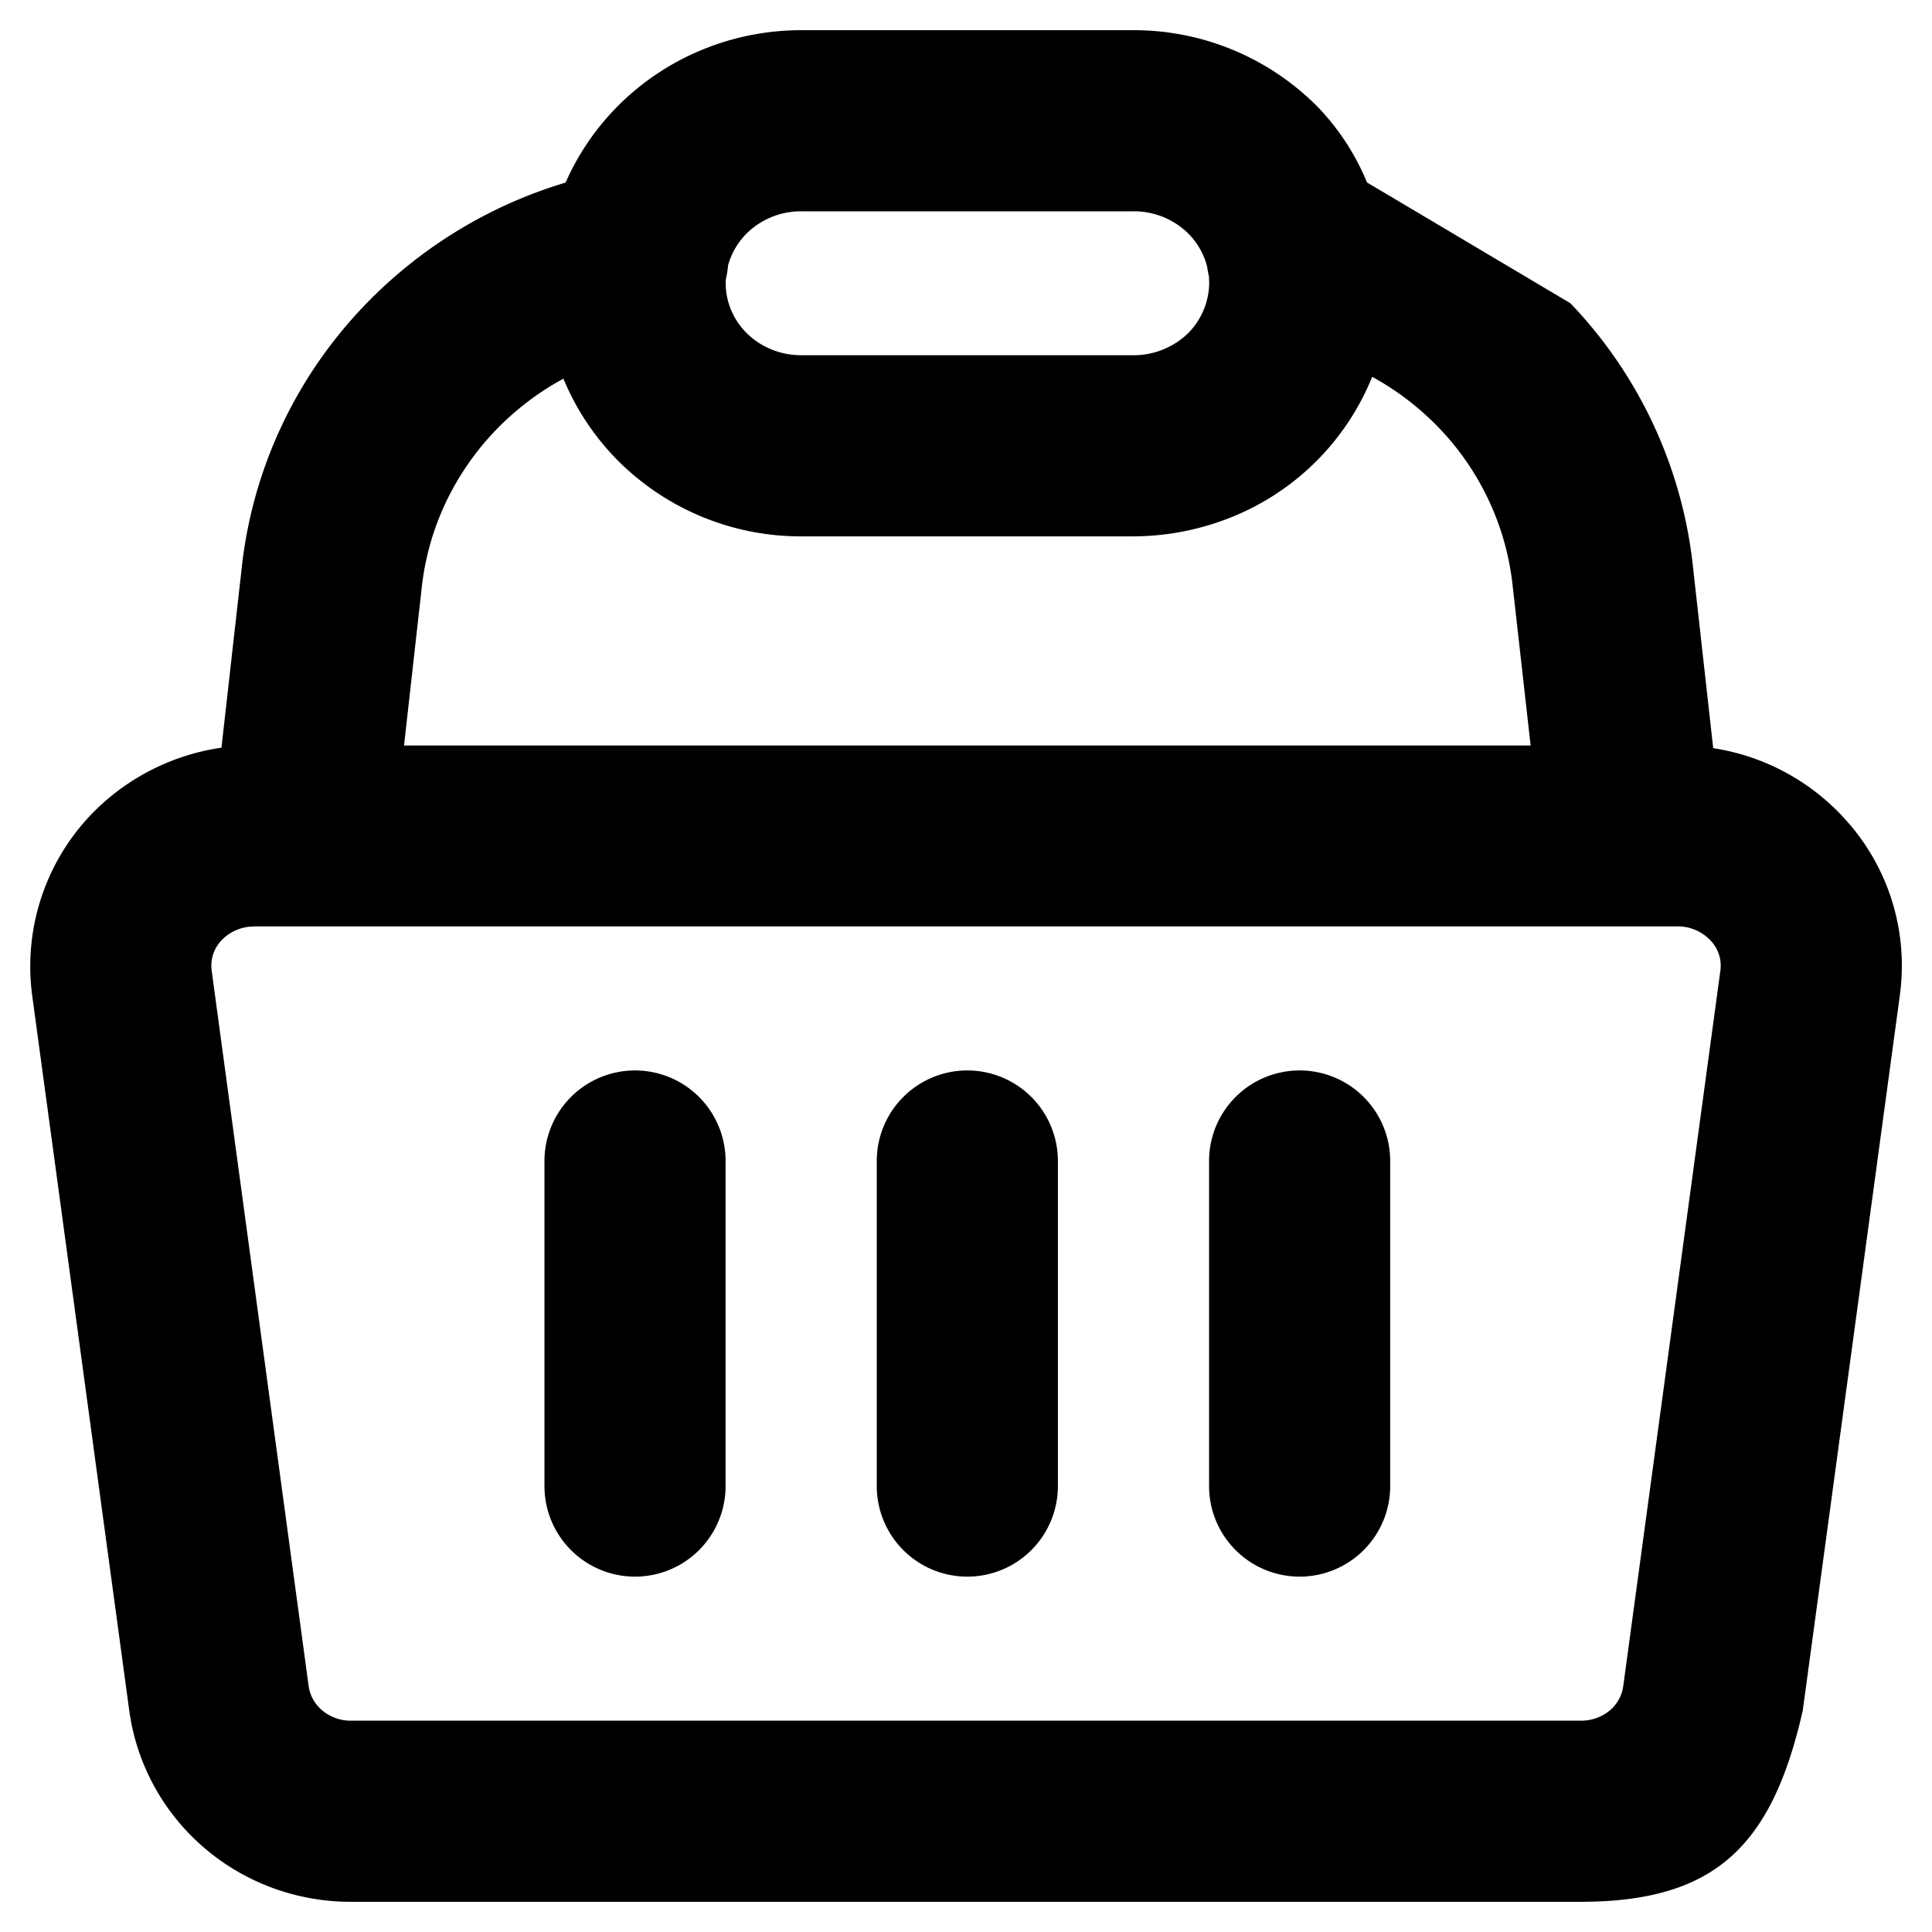 <svg
  xmlns="http://www.w3.org/2000/svg"
  width="16"
  height="16"
  fill="none"
  viewBox="0 0 16 16"
>
  <g fill="currentColor" clip-path="url(#ShopSIcon__a)">
    <path
      fill-rule="evenodd"
      d="M10.885.858A2.14 2.14 0 0 0 9.387.25H6.635c-.559 0-1.098.217-1.498.608a2.1 2.1 0 0 0-.453.654 3.83 3.83 0 0 0-1.658 1.01c-.57.59-.93 1.35-1.022 2.162l-.17 1.508a1.87 1.87 0 0 0-1.114.591A1.82 1.82 0 0 0 .266 8.24l.804 5.923c.06.446.284.853.626 1.144.34.29.775.446 1.22.443h10.168c1.104 0 1.588-.443 1.846-1.586v-.001l.804-5.922v-.002a1.8 1.8 0 0 0-.442-1.442 1.85 1.85 0 0 0-1.104-.601L14.02 4.69v-.002a3.73 3.73 0 0 0-1.015-2.177l-1.684-1a2 2 0 0 0-.435-.653m-4.25.892a.64.64 0 0 0-.449.18.6.6 0 0 0-.157.266 1 1 0 0 1-.02.124v.026c0 .153.062.303.177.416.117.114.278.18.449.18h2.752a.65.65 0 0 0 .449-.18.6.6 0 0 0 .177-.416l-.002-.056a1 1 0 0 1-.015-.082.6.6 0 0 0-.16-.278.64.64 0 0 0-.449-.18zm4.728 1.37-.014.034a2.1 2.1 0 0 1-1.154 1.13 2.2 2.2 0 0 1-.808.158H6.635a2.14 2.14 0 0 1-1.498-.608 2.1 2.1 0 0 1-.471-.698 2.3 2.3 0 0 0-.56.426c-.343.357-.557.81-.612 1.292l-.148 1.32h9.33l-.149-1.325a2.23 2.23 0 0 0-.607-1.302 2.3 2.3 0 0 0-.557-.427M2.104 7.673a.37.37 0 0 0-.271.116.304.304 0 0 0-.08.25l.803 5.924a.32.32 0 0 0 .112.201c.064.055.15.087.24.086h10.185c.09 0 .175-.031.24-.086a.32.32 0 0 0 .11-.2l.804-5.923a.3.3 0 0 0-.078-.249.373.373 0 0 0-.263-.12H2.104"
      clip-rule="evenodd"
    />
    <path
      d="M6.009 9.615a.75.75 0 1 0-1.5 0v2.692a.75.75 0 1 0 1.5 0zM8.761 9.615a.75.75 0 0 0-1.5 0v2.692a.75.75 0 1 0 1.5 0zM11.513 9.615a.75.75 0 0 0-1.5 0v2.692a.75.75 0 1 0 1.5 0z"
    />
  </g>
  <defs>
    <clipPath id="ShopSIcon__a">
      <path fill="currentColor" d="M0 0h16v16H0z" />
    </clipPath>
  </defs>
</svg>
